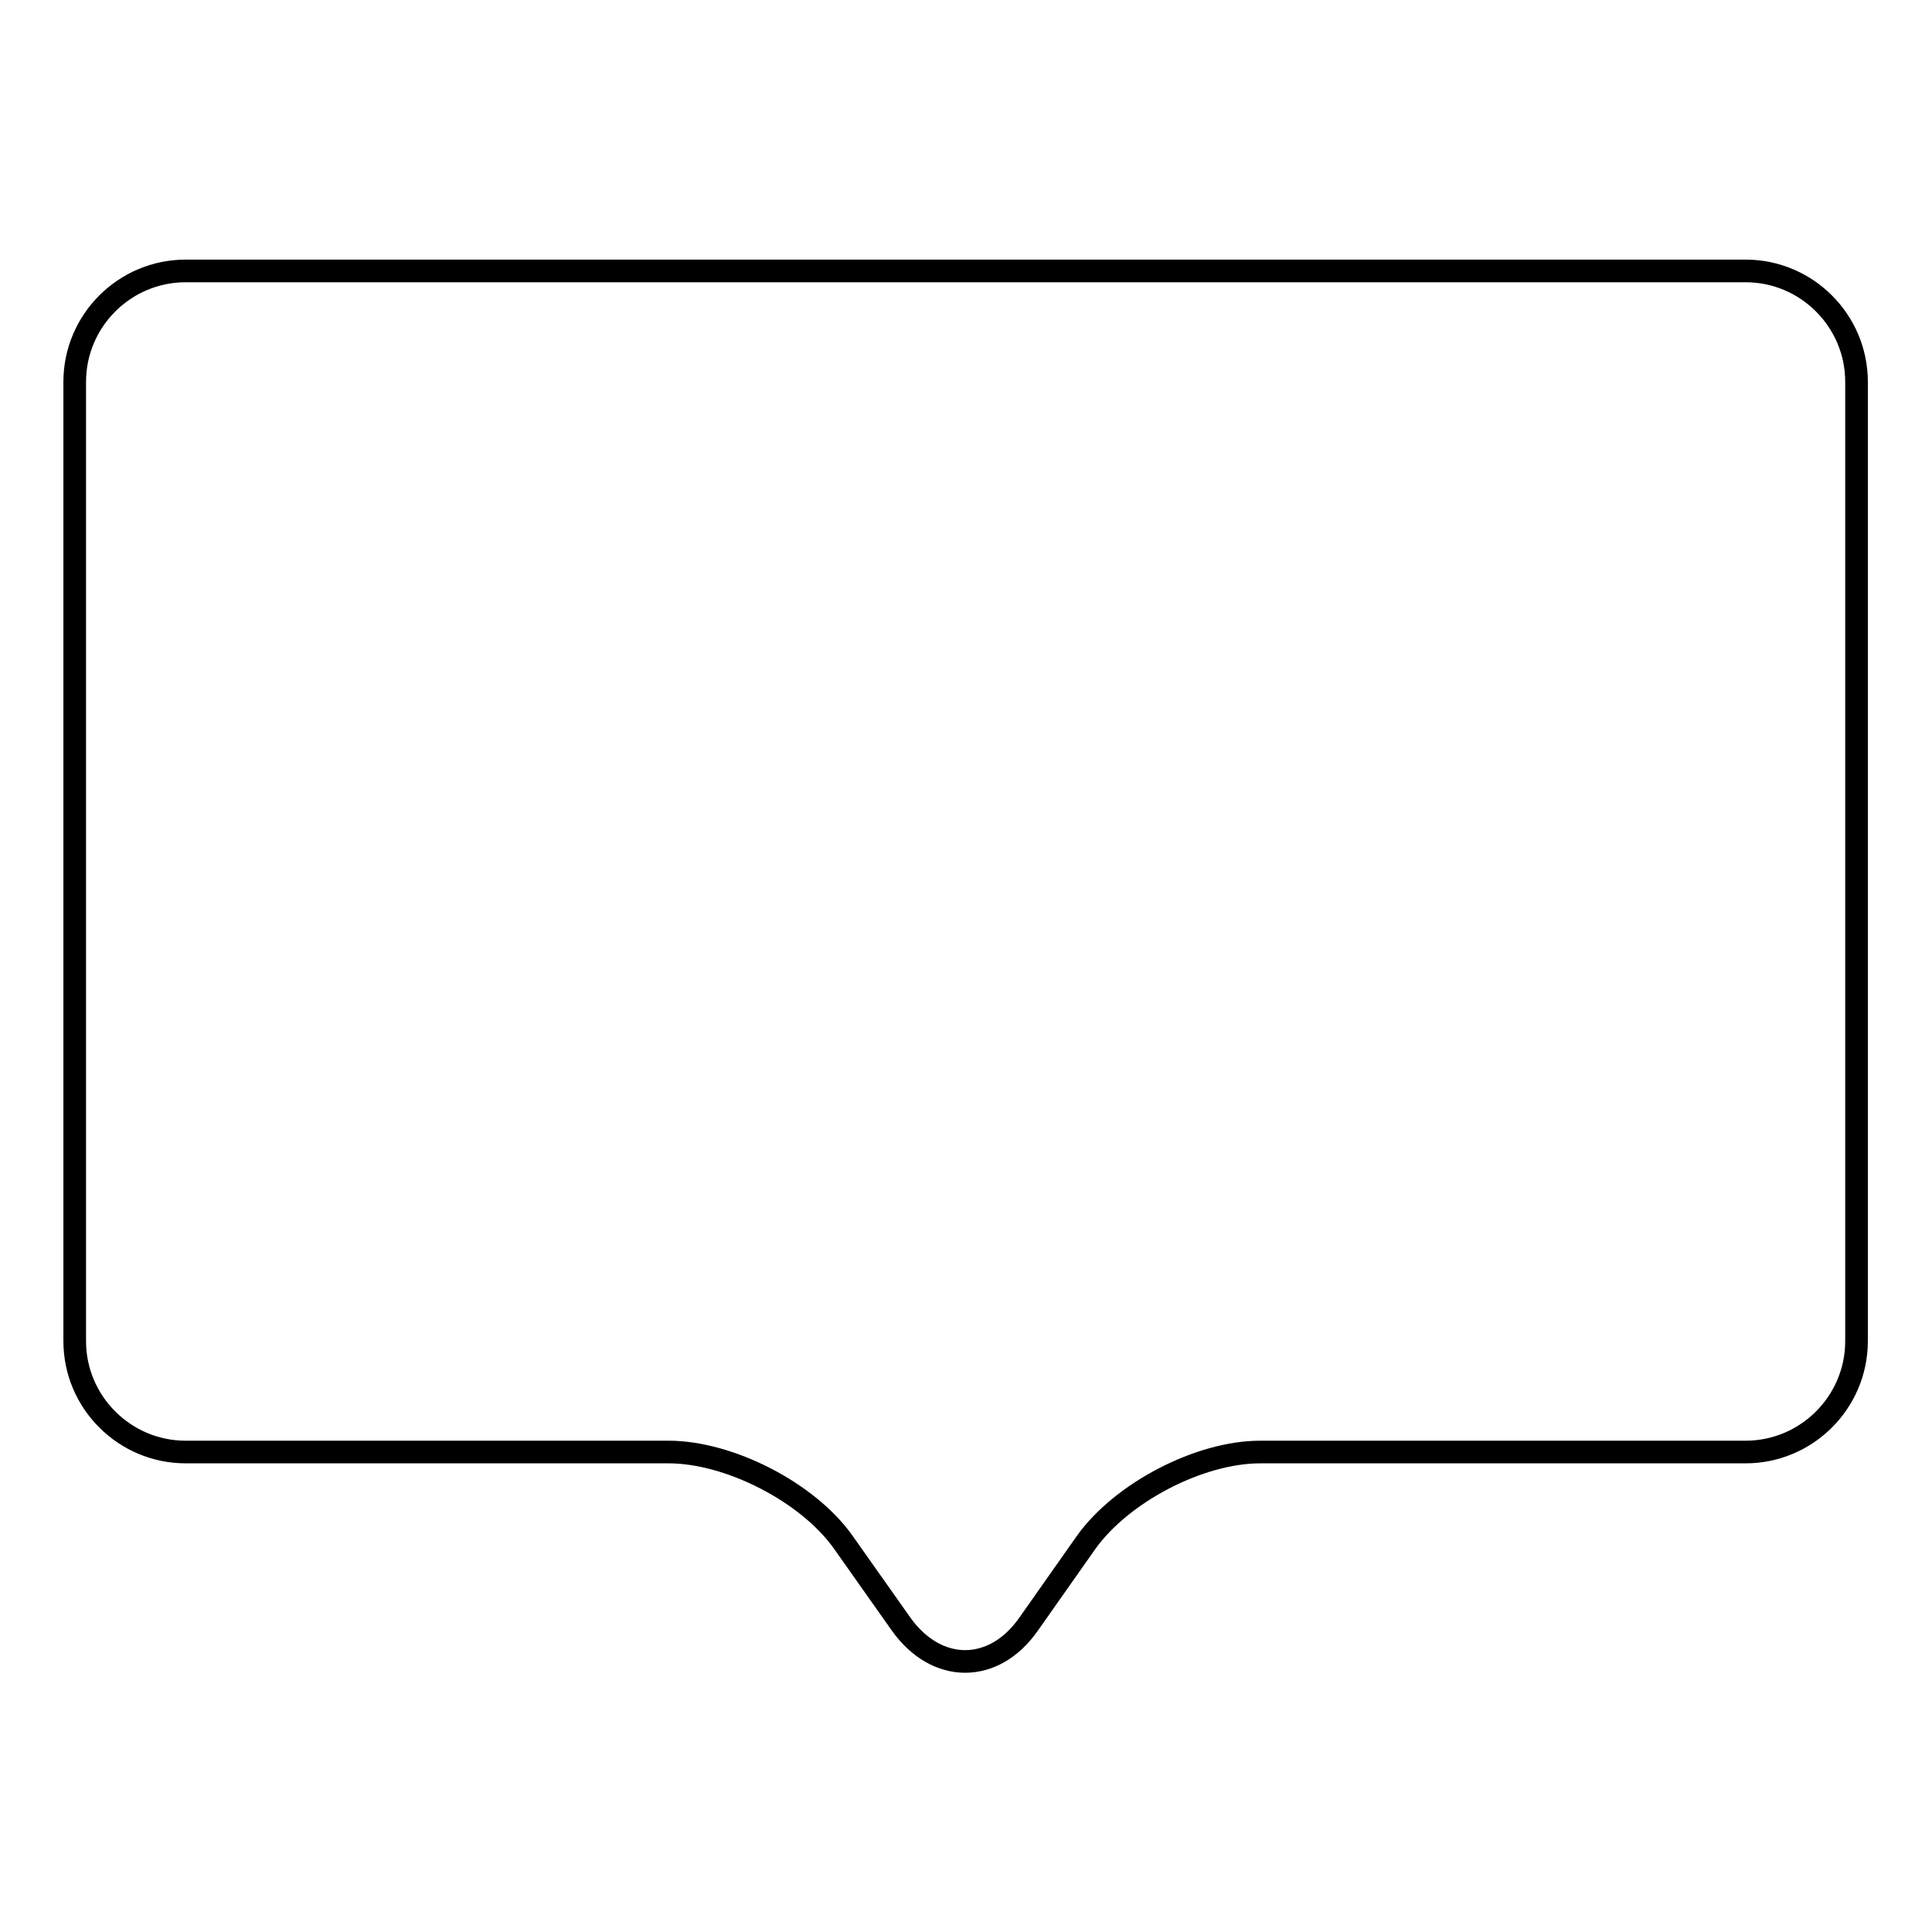 <?xml version="1.0" encoding="utf-8"?>
<!-- Svg Vector Icons : http://www.onlinewebfonts.com/icon -->
<!DOCTYPE svg PUBLIC "-//W3C//DTD SVG 1.1//EN" "http://www.w3.org/Graphics/SVG/1.1/DTD/svg11.dtd">
<svg version="1.1" xmlns="http://www.w3.org/2000/svg" xmlns:xlink="http://www.w3.org/1999/xlink" x="0px" y="0px" viewBox="0 0 256 256" enable-background="new 0 0 256 256" xml:space="preserve">
<g><g><path stroke-width="3" fill-opacity="0" stroke="#000000"  d="M246,177.7c0,8.1-6.6,14.7-14.7,14.7H167c-8.1,0-18.4,5.4-23.1,12l-7.6,10.8c-4.6,6.6-12.2,6.6-16.9,0l-7.7-10.9c-4.7-6.6-15.1-11.9-23.1-11.9h-64c-8.1,0-14.7-6.6-14.7-14.7V50.6c0-8.1,6.6-14.7,14.7-14.7h206.7c8.1,0,14.7,6.6,14.7,14.7L246,177.7L246,177.7z"/></g></g>
</svg>